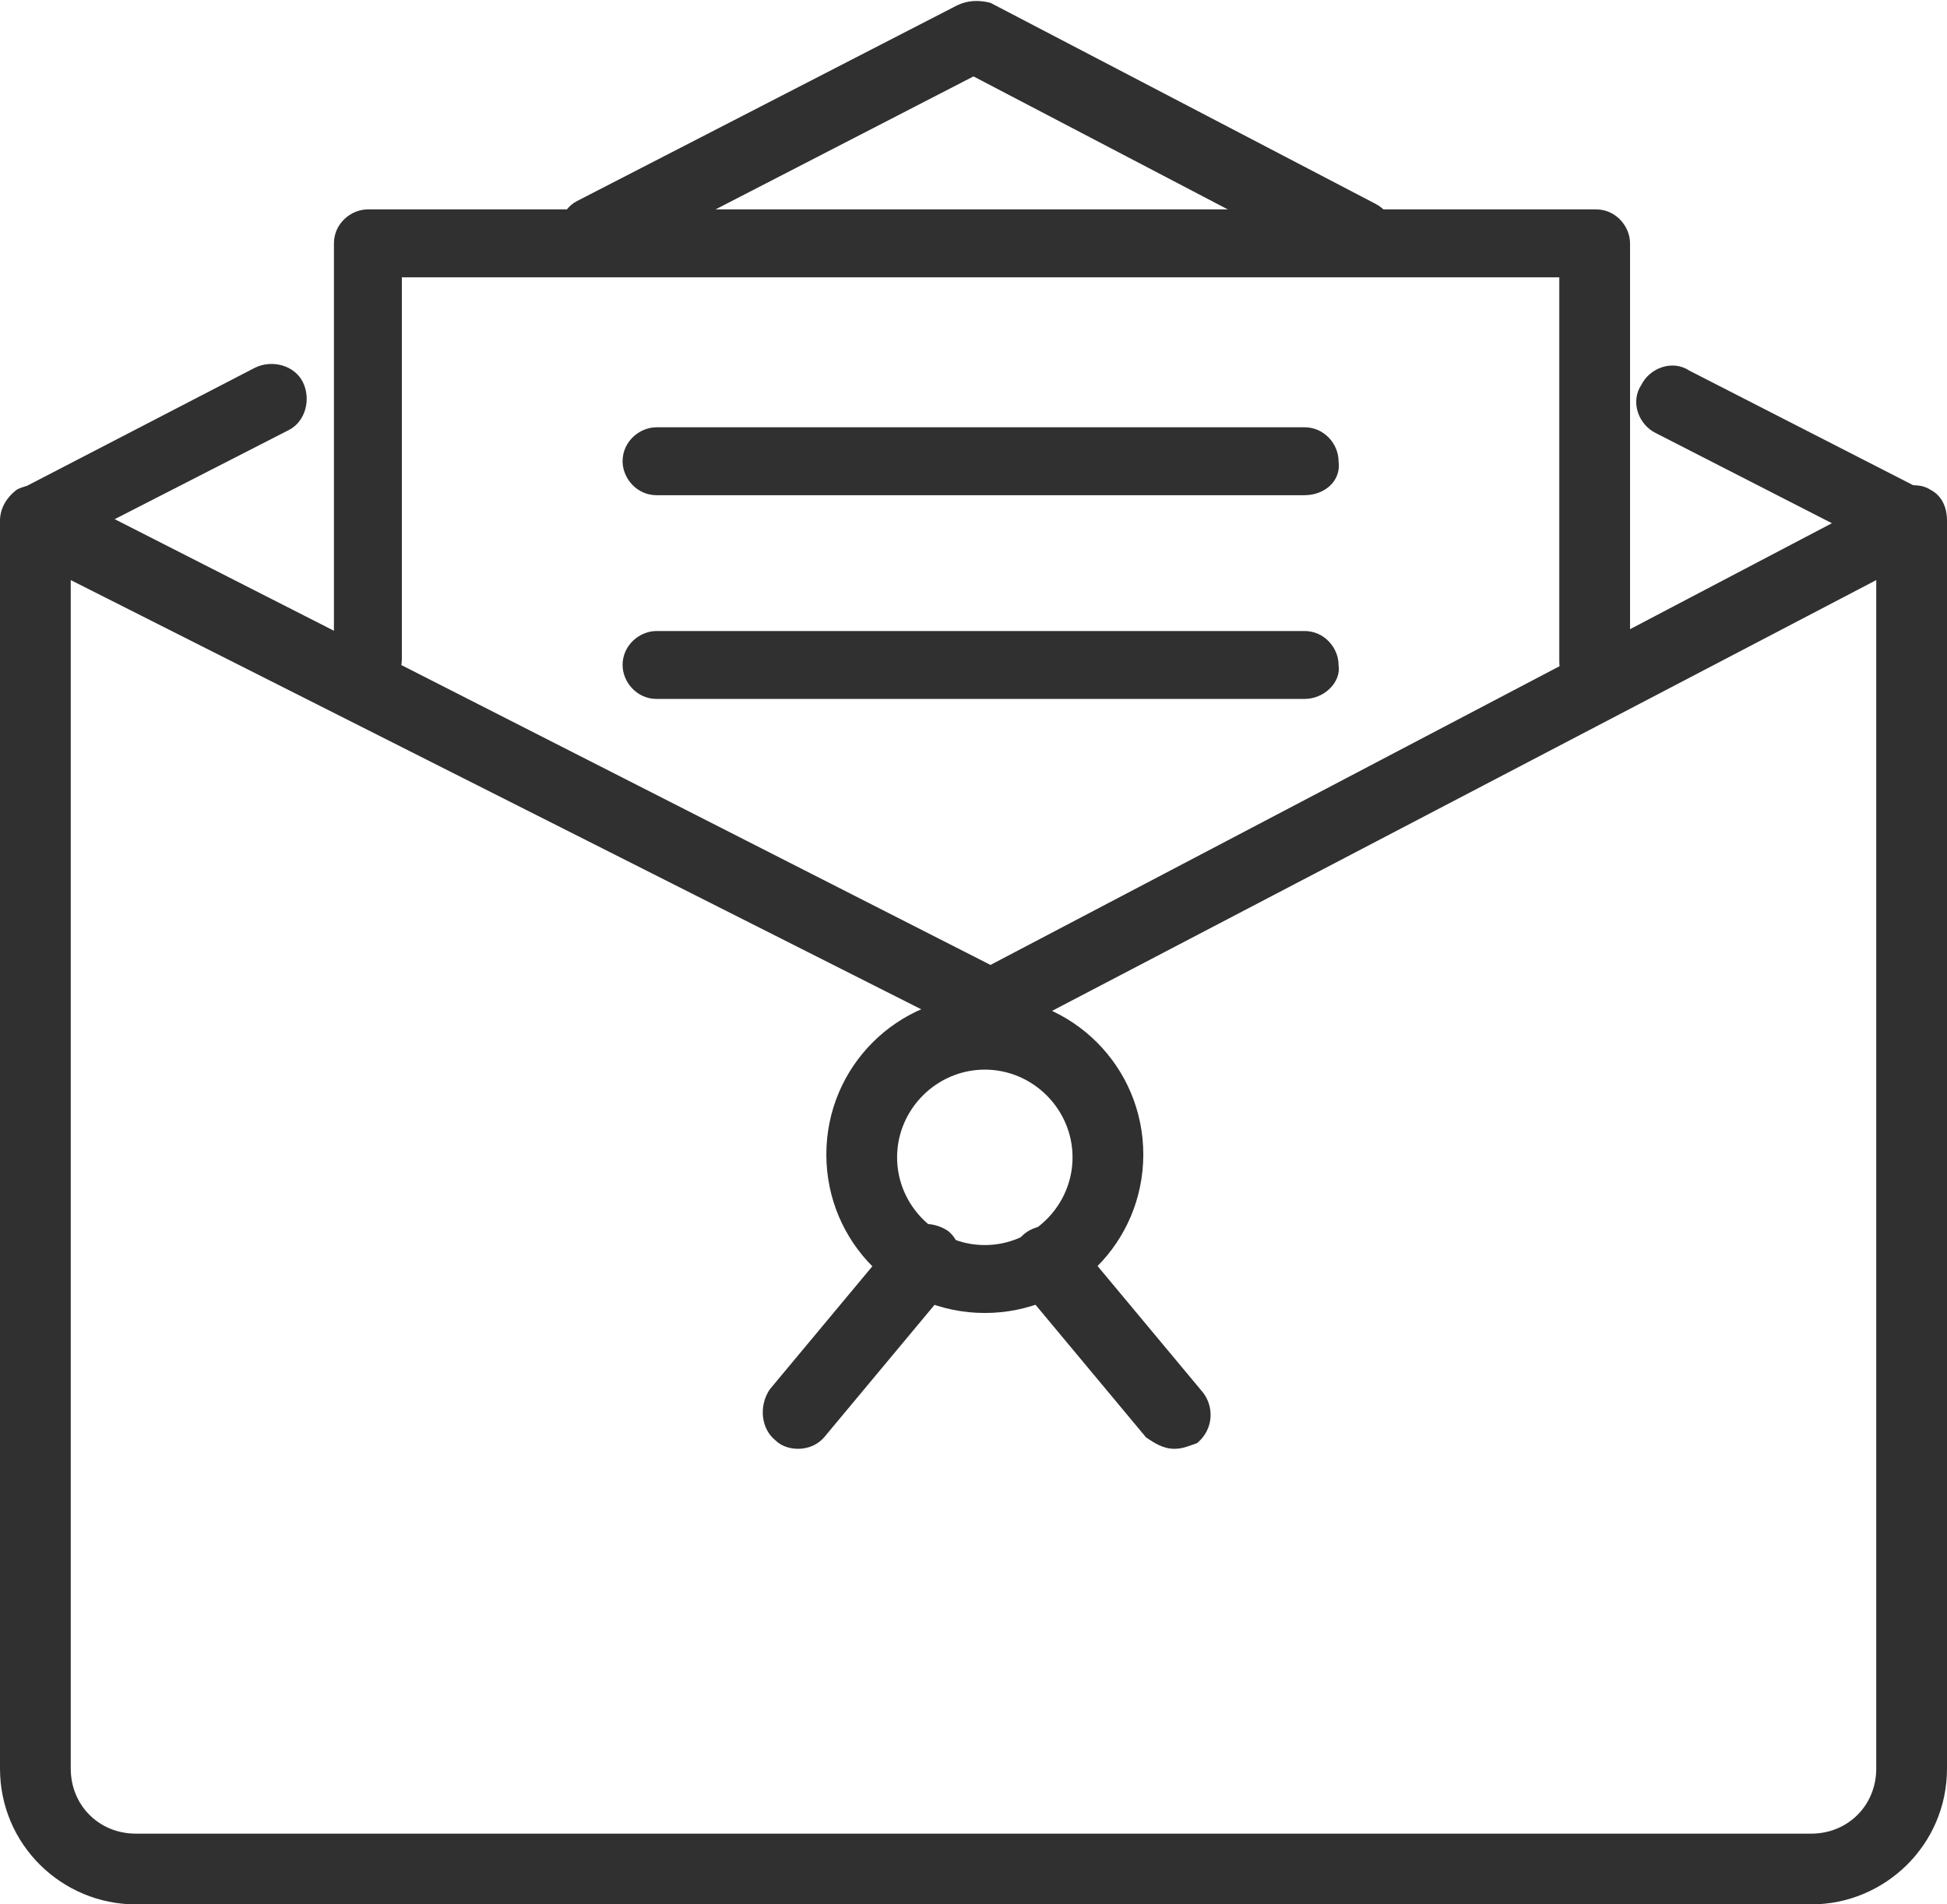 <?xml version="1.0" encoding="utf-8"?>
<!-- Generator: Adobe Illustrator 26.0.2, SVG Export Plug-In . SVG Version: 6.00 Build 0)  -->
<svg version="1.1" id="레이어_1" xmlns="http://www.w3.org/2000/svg" xmlns:xlink="http://www.w3.org/1999/xlink" x="0px"
	 y="0px" viewBox="0 0 68.8 67.3" style="enable-background:new 0 0 68.8 67.3;" xml:space="preserve">
<style type="text/css">
	.st0{fill:#303030;}
</style>
<g>
	<g>
		<path class="st0" d="M64,67.3H4.8c-2.6,0-4.8-2.1-4.8-4.8V18.4c0-0.4,0.2-0.8,0.6-1.1c0.4-0.2,0.8-0.2,1.2-0.1L35,34.1l32-16.8
			c0.4-0.2,0.9-0.2,1.2,0c0.4,0.2,0.6,0.6,0.6,1.1v44.1C68.8,65.2,66.6,67.3,64,67.3z M2.5,20.5v42c0,1.3,1,2.3,2.3,2.3H64
			c1.3,0,2.3-1,2.3-2.3v-42L35.5,36.6c-0.4,0.2-0.8,0.2-1.1,0L2.5,20.5z"/>
	</g>
	<g>
		<path class="st0" d="M67.5,19.7c-0.2,0-0.4,0-0.6-0.1l-8.4-4.3c-0.6-0.3-0.9-1.1-0.5-1.7c0.3-0.6,1.1-0.9,1.7-0.5l8.4,4.3
			c0.6,0.3,0.9,1.1,0.5,1.7C68.4,19.4,68,19.7,67.5,19.7z"/>
	</g>
	<g>
		<path class="st0" d="M48,9.6c-0.2,0-0.4,0-0.6-0.1L34.4,2.7L21.6,9.3c-0.6,0.3-1.4,0.1-1.7-0.5c-0.3-0.6-0.1-1.4,0.5-1.7l13.4-6.9
			C34.2,0,34.6,0,35,0.1l13.6,7.1c0.6,0.3,0.9,1.1,0.5,1.7C48.9,9.3,48.5,9.6,48,9.6z"/>
	</g>
	<g>
		<path class="st0" d="M1.3,19.7c-0.5,0-0.9-0.2-1.1-0.7c-0.3-0.6-0.1-1.4,0.5-1.7L9,13c0.6-0.3,1.4-0.1,1.7,0.5
			c0.3,0.6,0.1,1.4-0.5,1.7l-8.4,4.3C1.6,19.6,1.4,19.7,1.3,19.7z"/>
	</g>
	<g>
		<path class="st0" d="M56.3,24.6c-0.7,0-1.2-0.6-1.2-1.2V9.8H14.2v13.5c0,0.7-0.6,1.2-1.2,1.2c-0.7,0-1.2-0.6-1.2-1.2V8.6
			c0-0.7,0.6-1.2,1.2-1.2h43.4c0.7,0,1.2,0.6,1.2,1.2v14.7C57.6,24,57,24.6,56.3,24.6z"/>
	</g>
	<g>
		<path class="st0" d="M46.1,17.5H23.2c-0.7,0-1.2-0.6-1.2-1.2c0-0.7,0.6-1.2,1.2-1.2h22.9c0.7,0,1.2,0.6,1.2,1.2
			C47.4,17,46.8,17.5,46.1,17.5z"/>
	</g>
	<g>
		<path class="st0" d="M46.1,24.7H23.2c-0.7,0-1.2-0.6-1.2-1.2c0-0.7,0.6-1.2,1.2-1.2h22.9c0.7,0,1.2,0.6,1.2,1.2
			C47.4,24.1,46.8,24.7,46.1,24.7z"/>
	</g>
	<g>
		<g>
			<path class="st0" d="M34.8,46.4c-3.1,0-5.6-2.5-5.6-5.6c0-3.1,2.5-5.6,5.6-5.6c3.1,0,5.6,2.5,5.6,5.6
				C40.4,43.9,37.9,46.4,34.8,46.4z M34.8,37.8c-1.7,0-3.1,1.4-3.1,3.1c0,1.7,1.4,3.1,3.1,3.1c1.7,0,3.1-1.4,3.1-3.1
				C37.9,39.2,36.5,37.8,34.8,37.8z"/>
		</g>
		<g>
			<path class="st0" d="M28.2,51.2c-0.3,0-0.6-0.1-0.8-0.3c-0.5-0.4-0.6-1.2-0.2-1.8l4.5-5.4c0.4-0.5,1.2-0.6,1.8-0.2
				c0.5,0.4,0.6,1.2,0.2,1.8l-4.5,5.4C28.9,51.1,28.5,51.2,28.2,51.2z"/>
		</g>
		<g>
			<path class="st0" d="M41.5,51.2c-0.4,0-0.7-0.2-1-0.4L36,45.4c-0.4-0.5-0.4-1.3,0.2-1.8c0.5-0.4,1.3-0.4,1.8,0.2l4.5,5.4
				c0.4,0.5,0.4,1.3-0.2,1.8C42,51.1,41.8,51.2,41.5,51.2z"/>
		</g>
	</g>
</g>
</svg>
